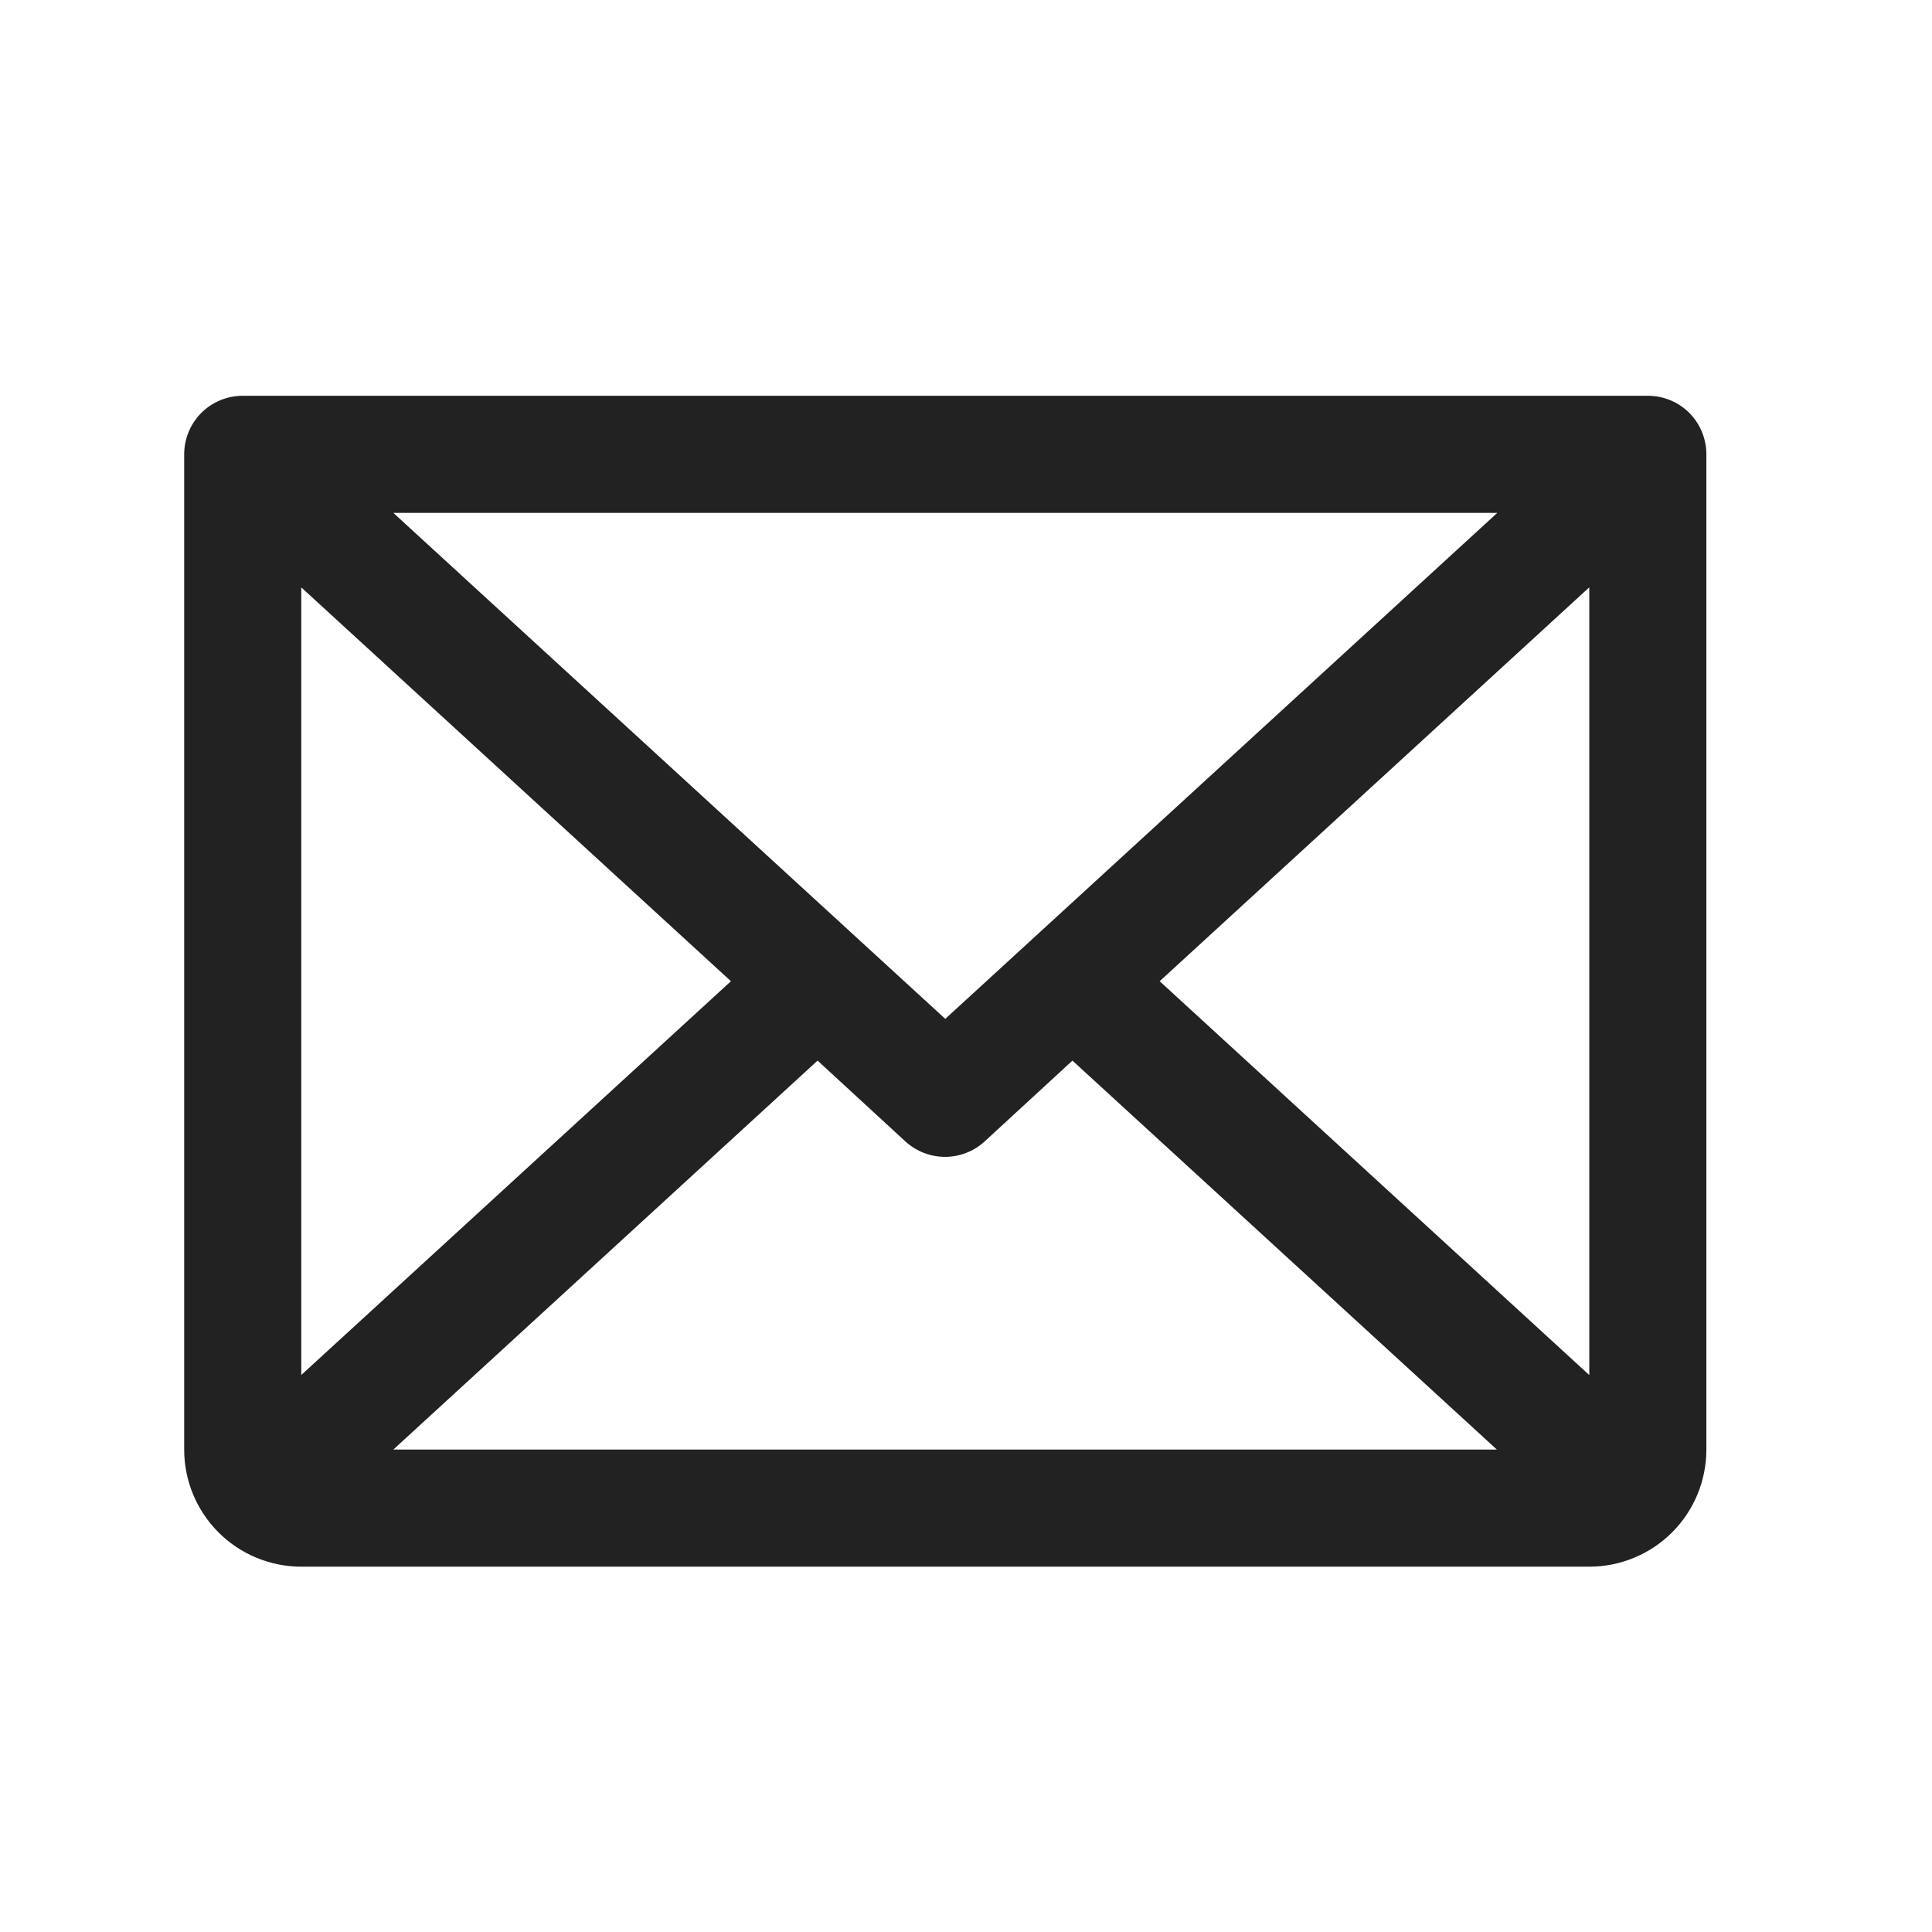 <svg xmlns="http://www.w3.org/2000/svg" width="33" height="33" viewBox="0 0 33 33" fill="none">
    <path
        d="M28.146 6.76H4.146C3.881 6.76 3.627 6.865 3.439 7.052C3.252 7.24 3.146 7.494 3.146 7.76V24.76C3.146 25.29 3.357 25.799 3.732 26.174C4.107 26.549 4.616 26.76 5.146 26.76H27.146C27.677 26.76 28.186 26.549 28.561 26.174C28.936 25.799 29.146 25.29 29.146 24.76V7.76C29.146 7.494 29.041 7.24 28.854 7.052C28.666 6.865 28.412 6.76 28.146 6.76ZM16.146 17.403L6.718 8.76H25.575L16.146 17.403ZM12.485 16.76L5.146 23.486V10.033L12.485 16.76ZM13.965 18.116L15.465 19.497C15.65 19.666 15.891 19.76 16.142 19.76C16.392 19.76 16.633 19.666 16.818 19.497L18.318 18.116L25.568 24.76H6.718L13.965 18.116ZM19.808 16.76L27.146 10.032V23.487L19.808 16.76Z"
        fill="#222222" />
</svg>